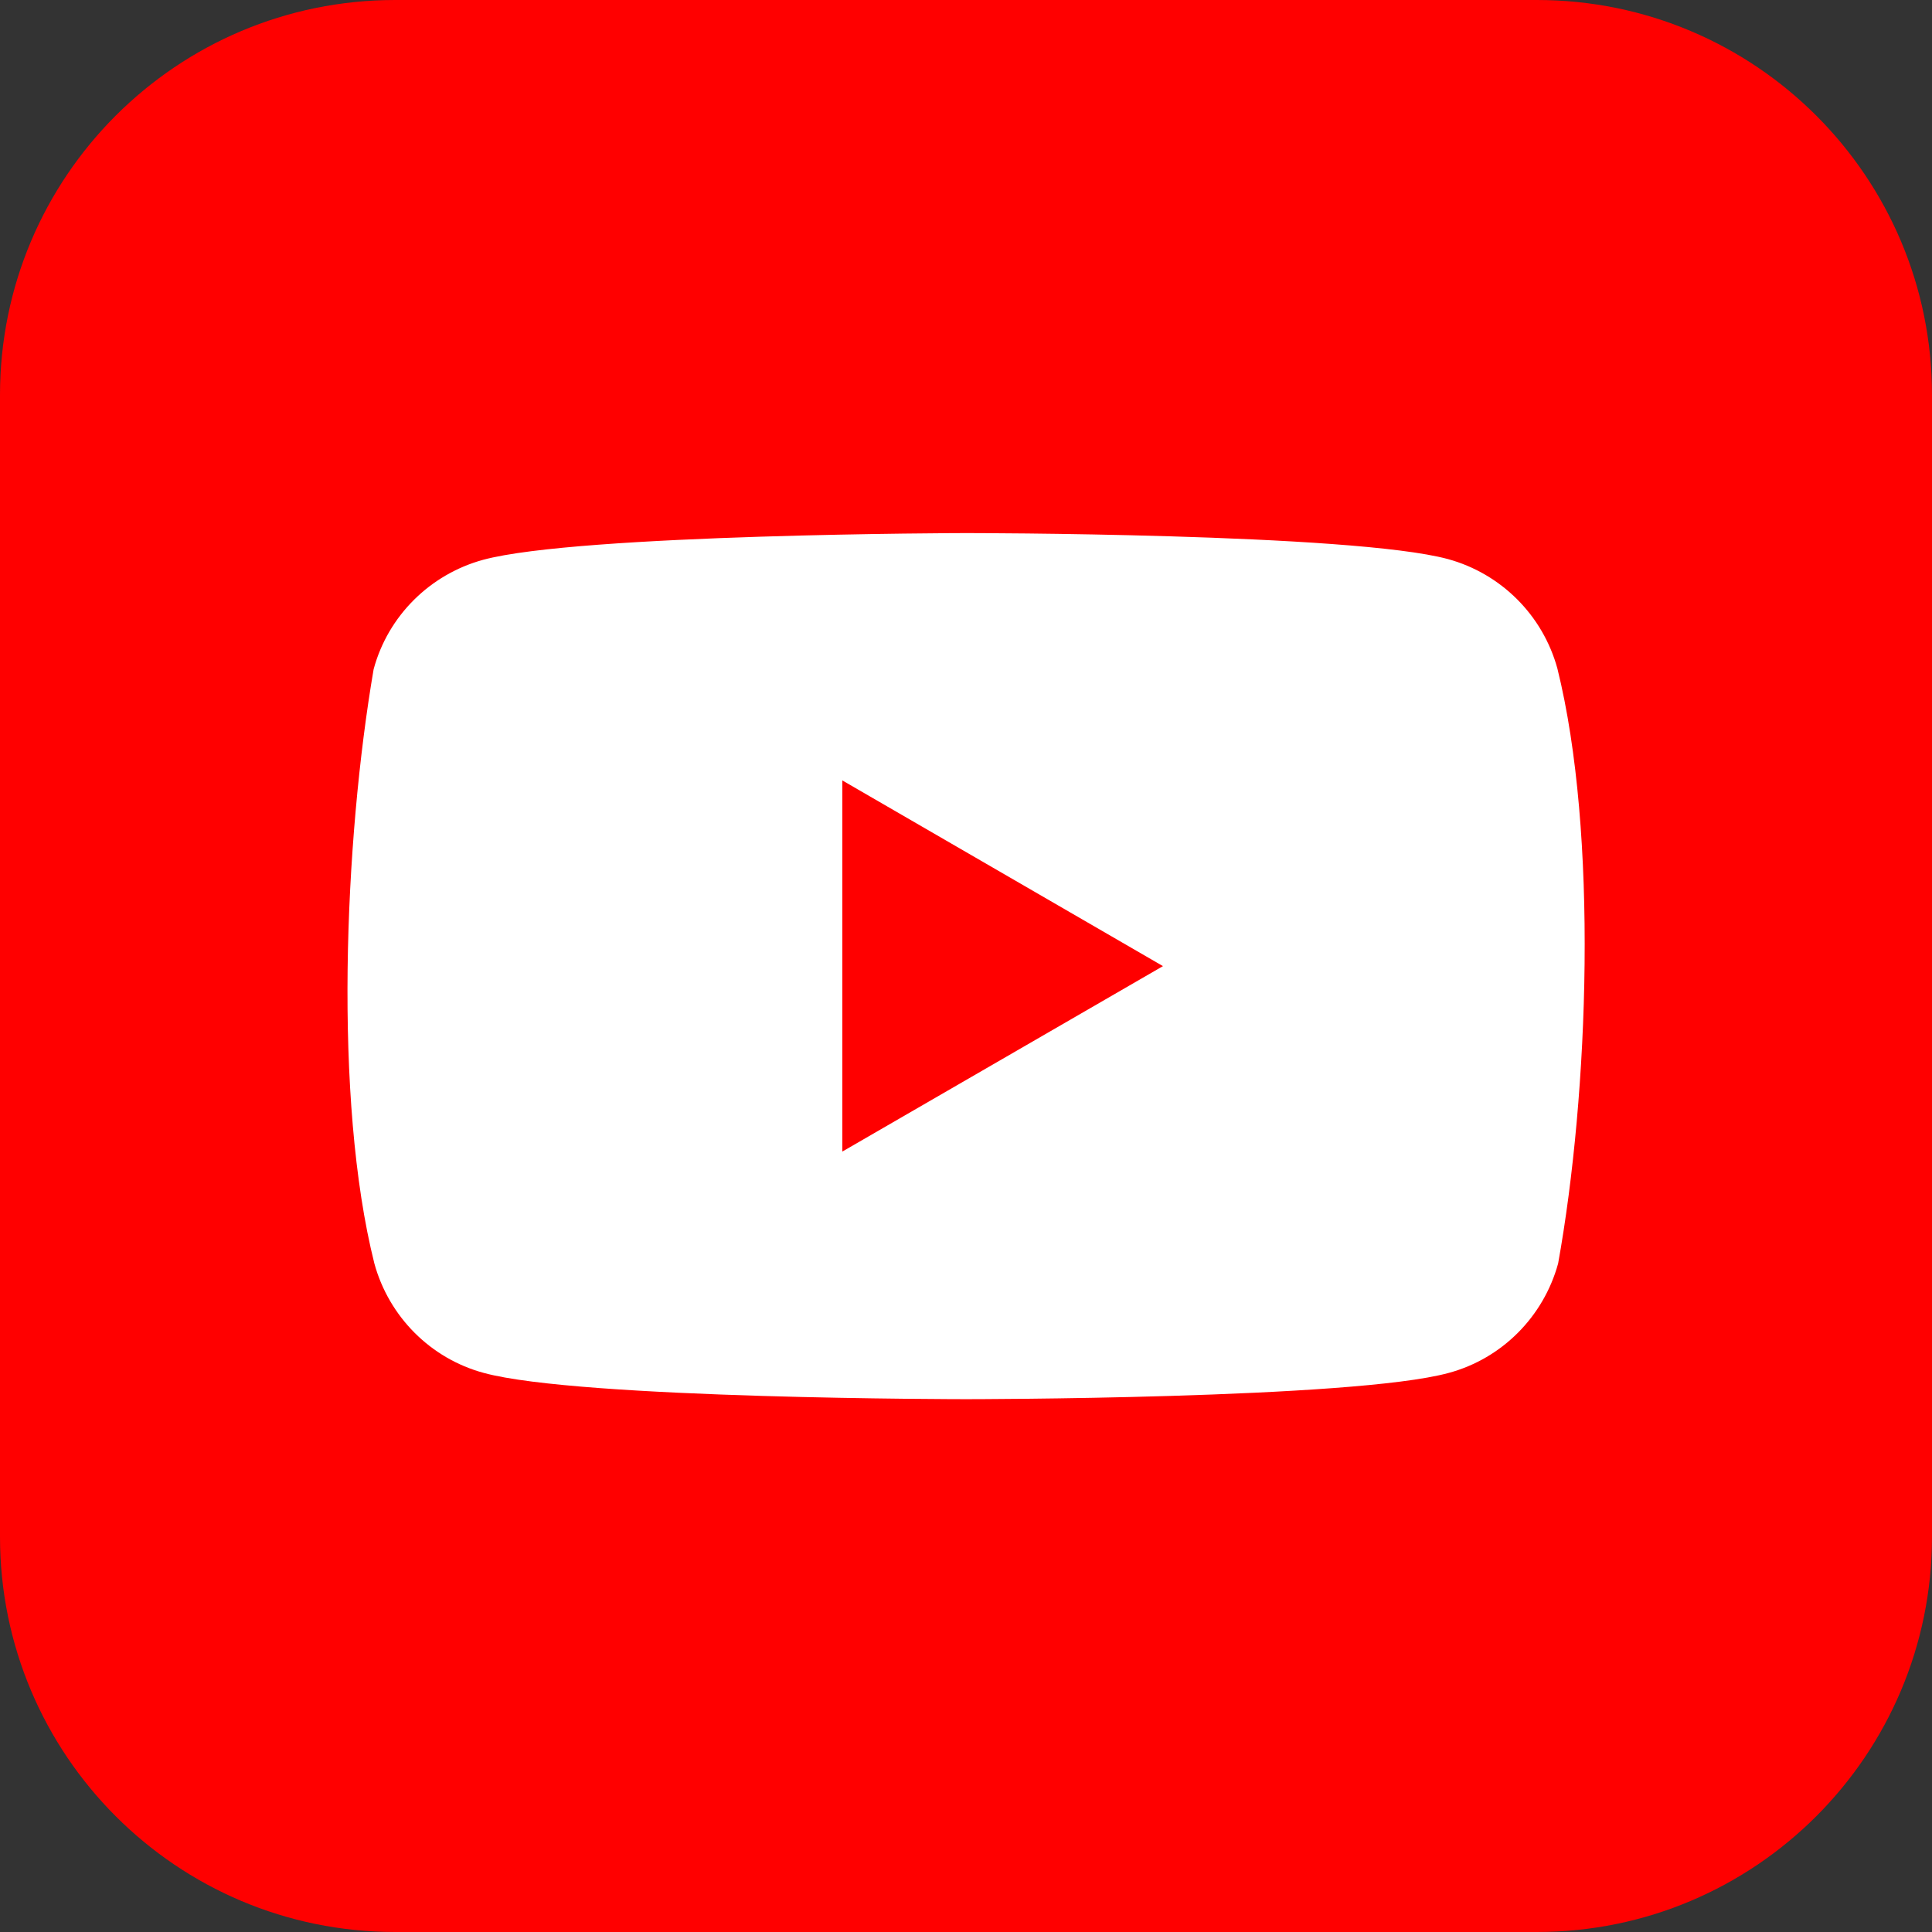 <?xml version="1.0" encoding="UTF-8"?>
<svg id="_レイヤー_2" data-name="レイヤー 2" xmlns="http://www.w3.org/2000/svg" viewBox="0 0 78.03 78.03">
  <rect x="0" y="0" width="78.03" height="78.03" fill="#333333" stroke="none"/>
  <defs>
    <style>
      .cls-1 {
        fill: red;
        fill-rule: evenodd;
      }

      .cls-2 {
        fill: #fff;
      }
    </style>
  </defs>
  <g id="OBJECT">
    <g>
      <rect class="cls-2" x="12.54" y="13.73" width="52.5" height="49.08"/>
      <path class="cls-1" d="M62.07,0H15.96C7.14,0,0,7.14,0,15.95v46.12c0,8.81,7.14,15.96,15.96,15.96h46.11c8.82,0,15.96-7.15,15.96-15.96V15.95c0-8.81-7.14-15.95-15.96-15.95ZM62.93,51.03c-.59,2.15-2.27,3.84-4.42,4.42-3.87,1.06-19.49,1.06-19.49,1.06,0,0-15.6,0-19.48-1.06-2.15-.58-3.83-2.27-4.42-4.42-1.66-6.61-1.21-17.11-.03-24,.58-2.15,2.27-3.83,4.42-4.42,3.87-1.05,19.48-1.08,19.48-1.08,0,0,15.61,0,19.49,1.05,2.15.59,3.83,2.27,4.42,4.42,1.65,6.65,1.27,17.14.03,24.03Z"/>
      <polygon class="cls-1" points="46.97 39.02 34.02 46.51 34.02 31.52 46.97 39.02"/>
    </g>
  </g>
</svg>
